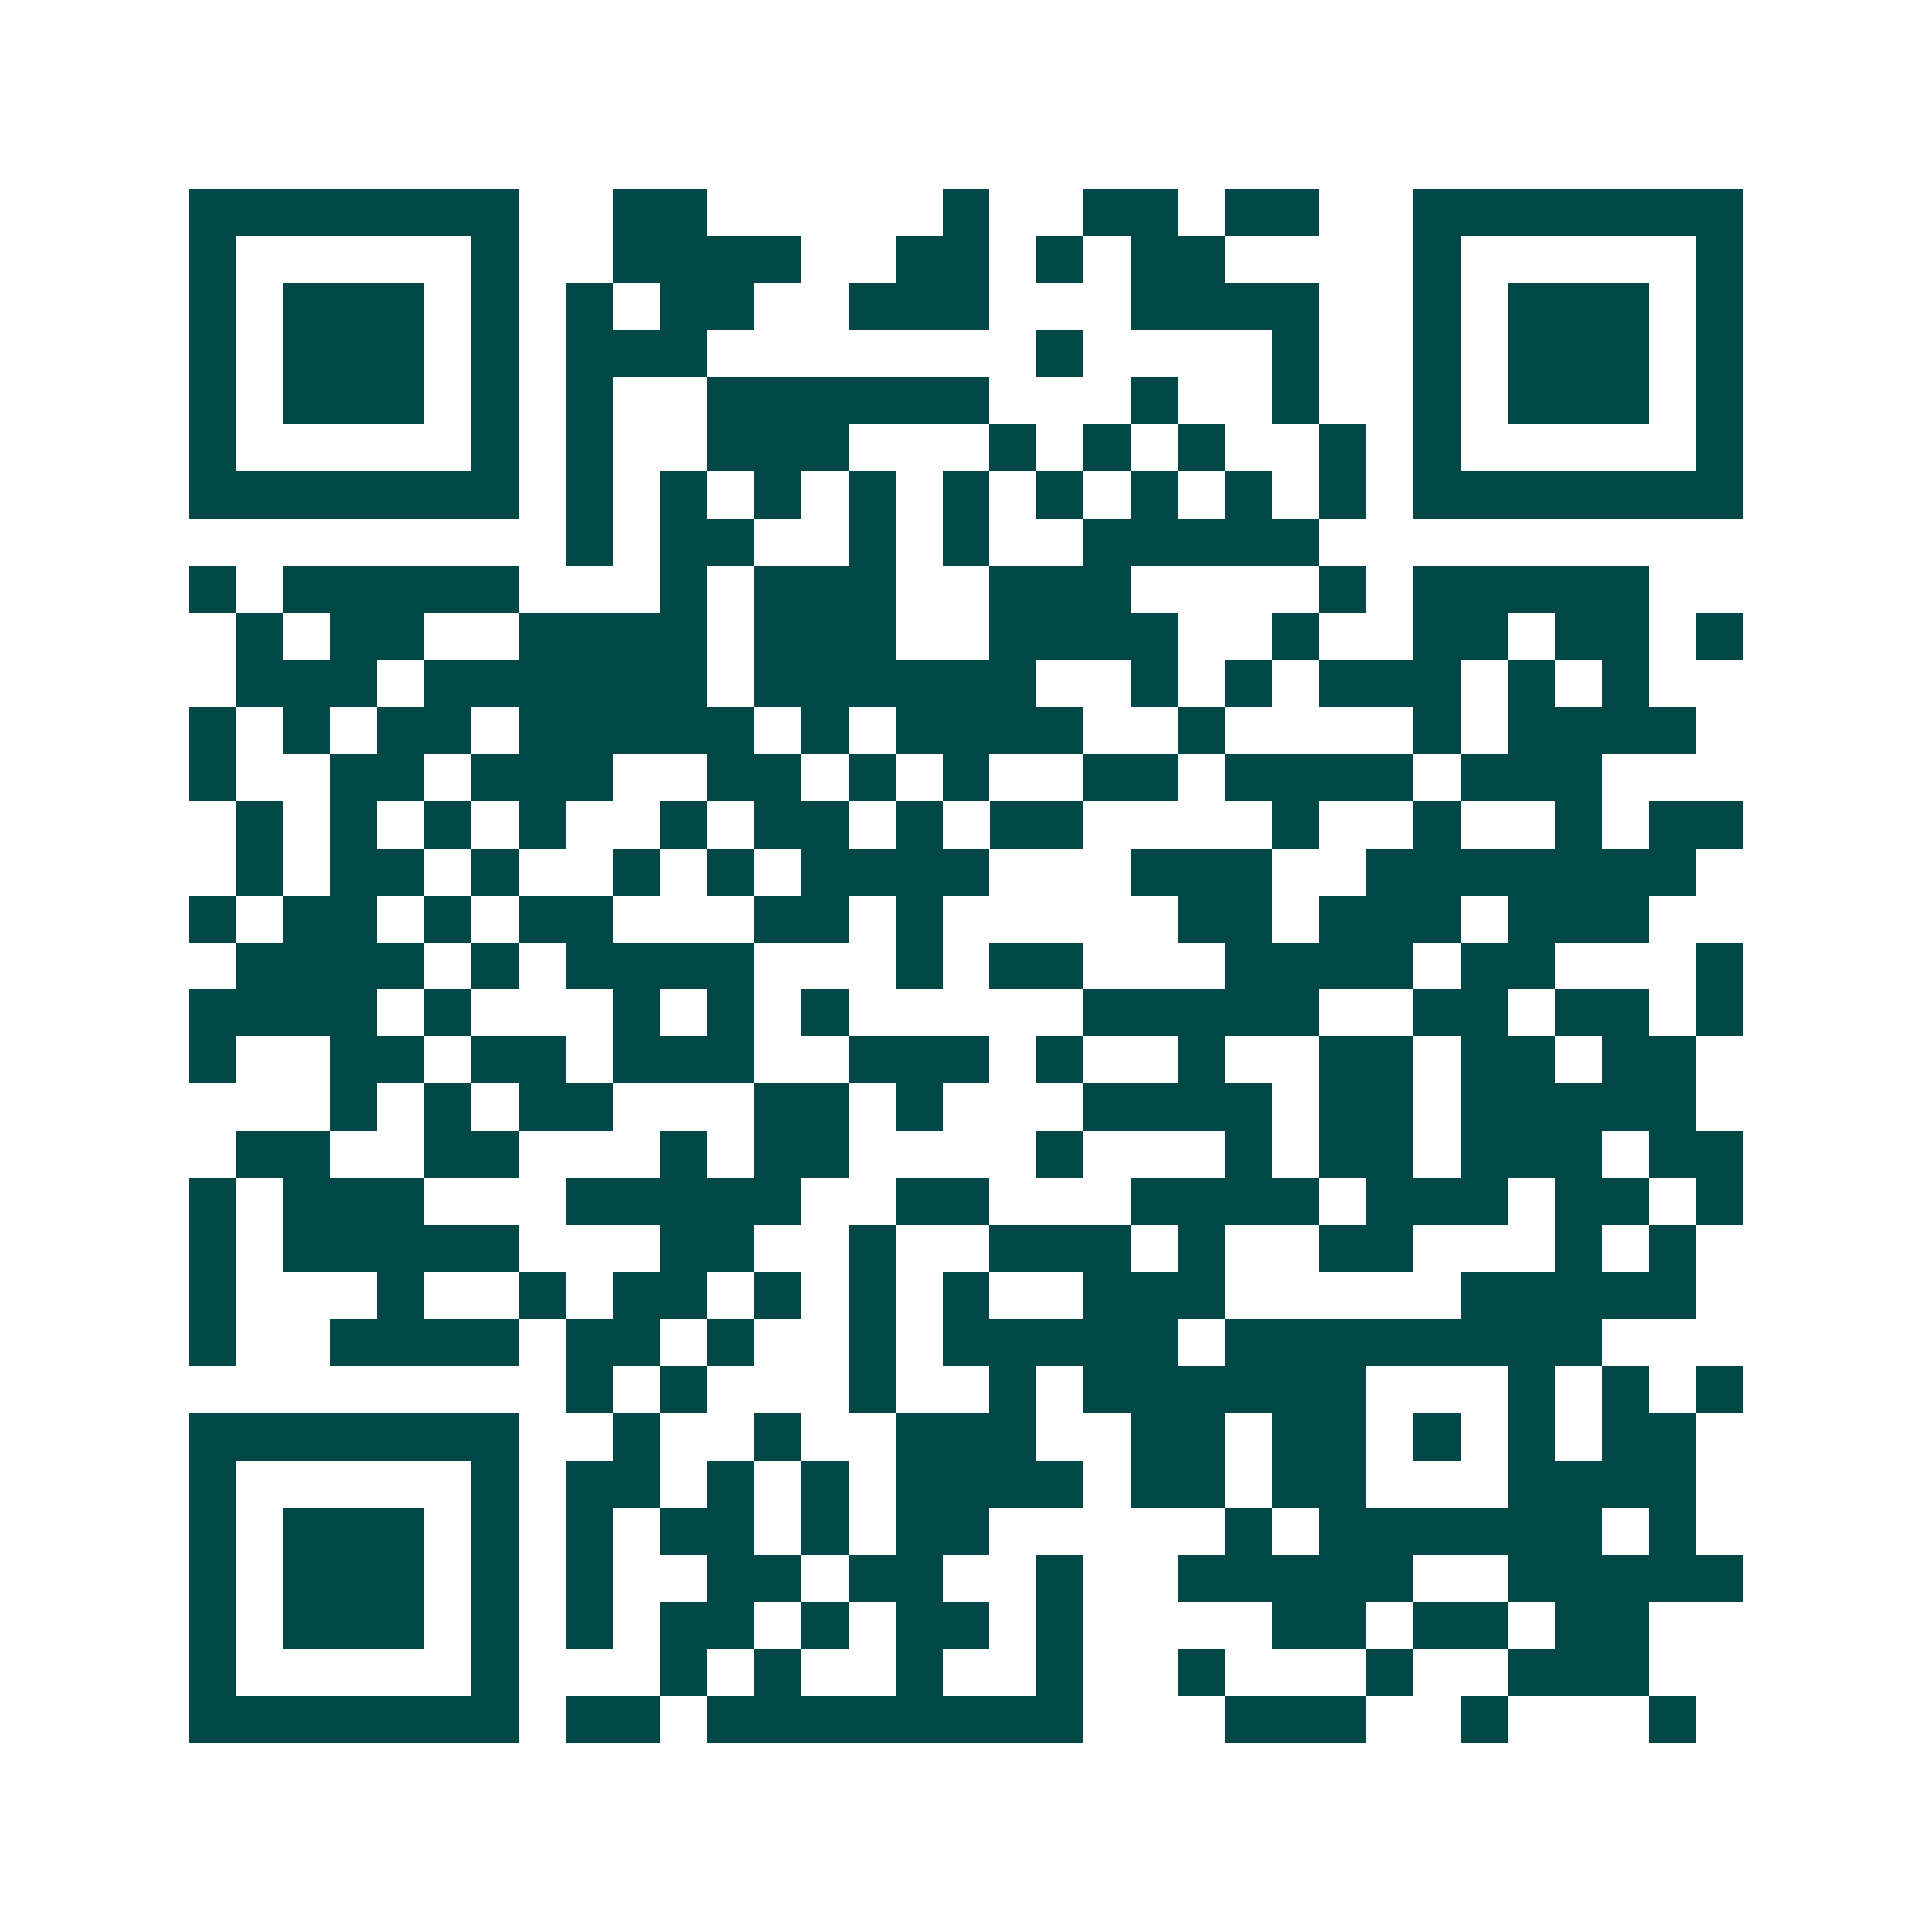 <svg xmlns="http://www.w3.org/2000/svg" width="200" height="200" viewBox="0 0 41 41" shape-rendering="crispEdges"><path fill="#ffffff" d="M0 0h41v41H0z"/><path stroke="#014847" d="M4 4.5h7m2 0h2m5 0h1m2 0h2m1 0h2m2 0h7M4 5.5h1m5 0h1m2 0h4m2 0h2m1 0h1m1 0h2m4 0h1m5 0h1M4 6.5h1m1 0h3m1 0h1m1 0h1m1 0h2m2 0h3m3 0h4m2 0h1m1 0h3m1 0h1M4 7.5h1m1 0h3m1 0h1m1 0h3m7 0h1m4 0h1m2 0h1m1 0h3m1 0h1M4 8.5h1m1 0h3m1 0h1m1 0h1m2 0h6m3 0h1m2 0h1m2 0h1m1 0h3m1 0h1M4 9.5h1m5 0h1m1 0h1m2 0h3m3 0h1m1 0h1m1 0h1m2 0h1m1 0h1m5 0h1M4 10.5h7m1 0h1m1 0h1m1 0h1m1 0h1m1 0h1m1 0h1m1 0h1m1 0h1m1 0h1m1 0h7M12 11.5h1m1 0h2m2 0h1m1 0h1m2 0h5M4 12.5h1m1 0h5m3 0h1m1 0h3m2 0h3m4 0h1m1 0h5M5 13.5h1m1 0h2m2 0h4m1 0h3m2 0h4m2 0h1m2 0h2m1 0h2m1 0h1M5 14.5h3m1 0h6m1 0h6m2 0h1m1 0h1m1 0h3m1 0h1m1 0h1M4 15.5h1m1 0h1m1 0h2m1 0h5m1 0h1m1 0h4m2 0h1m4 0h1m1 0h4M4 16.5h1m2 0h2m1 0h3m2 0h2m1 0h1m1 0h1m2 0h2m1 0h4m1 0h3M5 17.5h1m1 0h1m1 0h1m1 0h1m2 0h1m1 0h2m1 0h1m1 0h2m4 0h1m2 0h1m2 0h1m1 0h2M5 18.5h1m1 0h2m1 0h1m2 0h1m1 0h1m1 0h4m3 0h3m2 0h7M4 19.5h1m1 0h2m1 0h1m1 0h2m3 0h2m1 0h1m5 0h2m1 0h3m1 0h3M5 20.5h4m1 0h1m1 0h4m3 0h1m1 0h2m3 0h4m1 0h2m3 0h1M4 21.5h4m1 0h1m3 0h1m1 0h1m1 0h1m5 0h5m2 0h2m1 0h2m1 0h1M4 22.5h1m2 0h2m1 0h2m1 0h3m2 0h3m1 0h1m2 0h1m2 0h2m1 0h2m1 0h2M7 23.5h1m1 0h1m1 0h2m3 0h2m1 0h1m3 0h4m1 0h2m1 0h5M5 24.5h2m2 0h2m3 0h1m1 0h2m4 0h1m3 0h1m1 0h2m1 0h3m1 0h2M4 25.5h1m1 0h3m3 0h5m2 0h2m3 0h4m1 0h3m1 0h2m1 0h1M4 26.5h1m1 0h5m3 0h2m2 0h1m2 0h3m1 0h1m2 0h2m3 0h1m1 0h1M4 27.5h1m3 0h1m2 0h1m1 0h2m1 0h1m1 0h1m1 0h1m2 0h3m5 0h5M4 28.5h1m2 0h4m1 0h2m1 0h1m2 0h1m1 0h5m1 0h8M12 29.5h1m1 0h1m3 0h1m2 0h1m1 0h6m3 0h1m1 0h1m1 0h1M4 30.5h7m2 0h1m2 0h1m2 0h3m2 0h2m1 0h2m1 0h1m1 0h1m1 0h2M4 31.5h1m5 0h1m1 0h2m1 0h1m1 0h1m1 0h4m1 0h2m1 0h2m3 0h4M4 32.5h1m1 0h3m1 0h1m1 0h1m1 0h2m1 0h1m1 0h2m5 0h1m1 0h6m1 0h1M4 33.5h1m1 0h3m1 0h1m1 0h1m2 0h2m1 0h2m2 0h1m2 0h5m2 0h5M4 34.5h1m1 0h3m1 0h1m1 0h1m1 0h2m1 0h1m1 0h2m1 0h1m4 0h2m1 0h2m1 0h2M4 35.5h1m5 0h1m3 0h1m1 0h1m2 0h1m2 0h1m2 0h1m3 0h1m2 0h3M4 36.5h7m1 0h2m1 0h8m3 0h3m2 0h1m3 0h1"/></svg>
